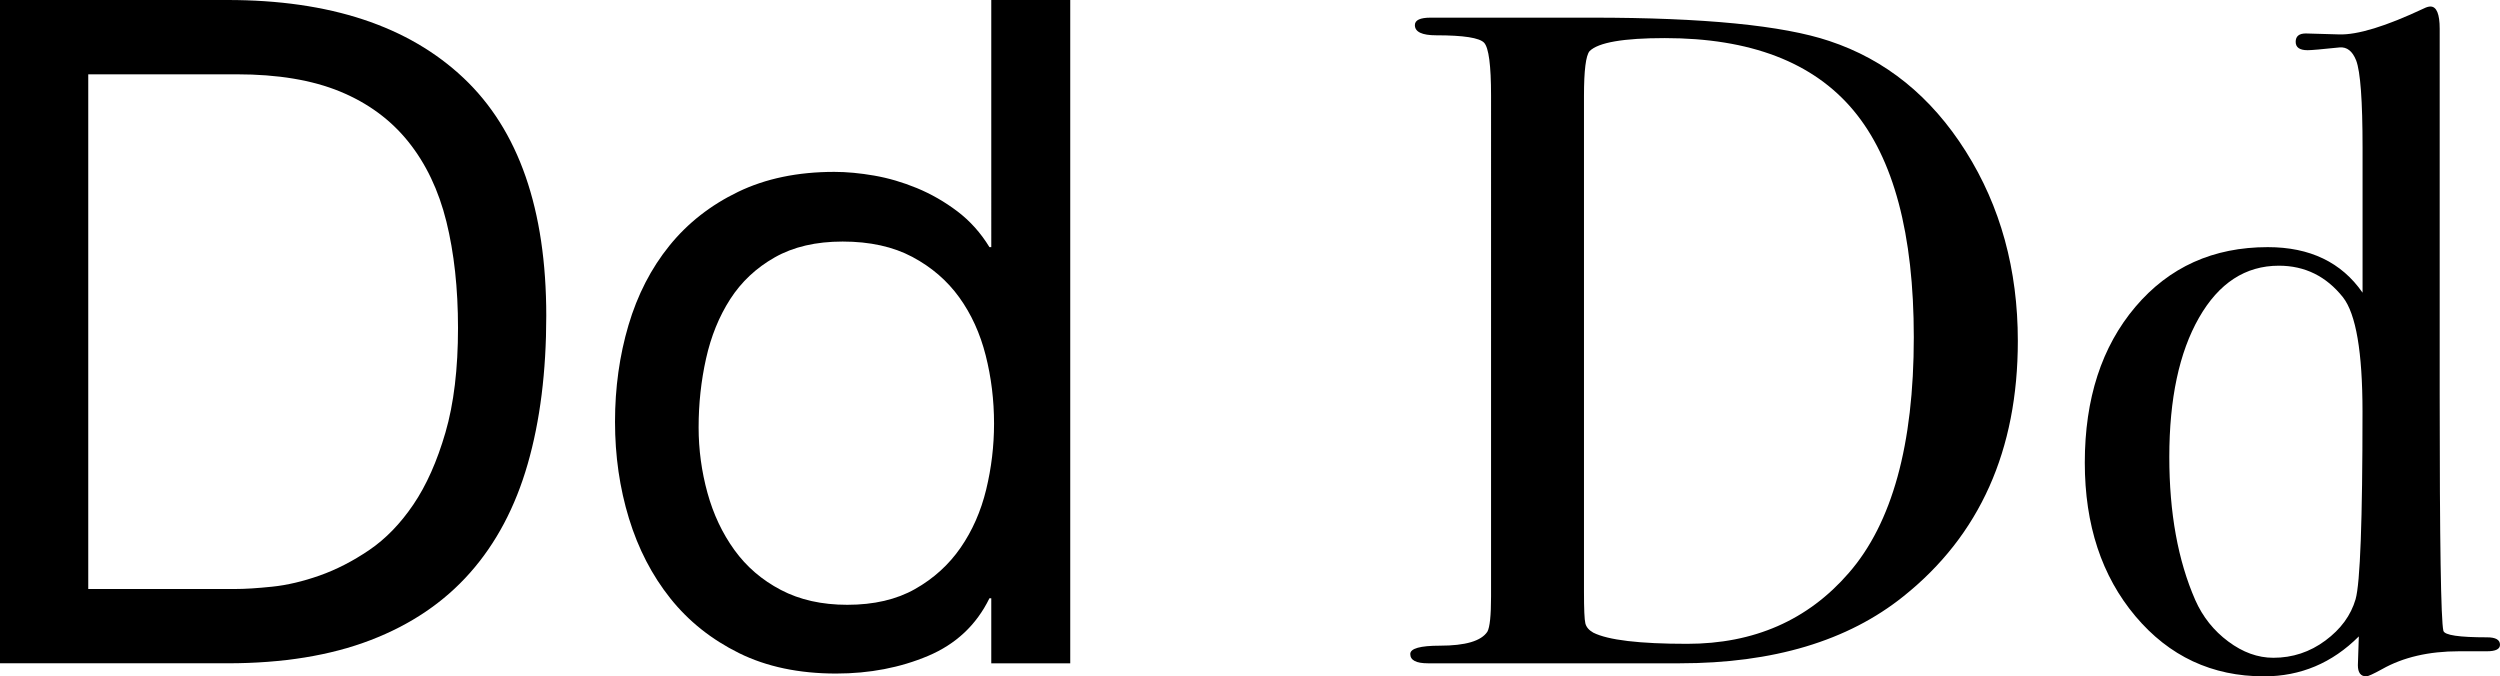<?xml version="1.0" encoding="utf-8"?>
<!-- Generator: Adobe Illustrator 15.0.2, SVG Export Plug-In . SVG Version: 6.00 Build 0)  -->
<!DOCTYPE svg PUBLIC "-//W3C//DTD SVG 1.1//EN" "http://www.w3.org/Graphics/SVG/1.1/DTD/svg11.dtd">
<svg version="1.1" id="Layer_1" xmlns="http://www.w3.org/2000/svg" xmlns:xlink="http://www.w3.org/1999/xlink" x="0px" y="0px"
	 width="129.167px" height="34.944px" viewBox="3.744 6.864 129.167 34.944" enable-background="new 3.744 6.864 129.167 34.944"
	 xml:space="preserve">
<g>
	<path d="M15.504,6.864c5.28,0,9.344,1.344,12.192,4.032c2.848,2.688,4.272,6.785,4.272,12.288c0,2.88-0.32,5.433-0.96,7.655
		c-0.64,2.226-1.632,4.097-2.976,5.616c-1.344,1.521-3.057,2.682-5.136,3.48c-2.081,0.8-4.544,1.199-7.392,1.199H3.744V6.864H15.504
		z M15.888,37.296c0.511,0,1.152-0.04,1.92-0.12c0.768-0.079,1.584-0.271,2.448-0.575c0.864-0.305,1.72-0.744,2.568-1.32
		c0.847-0.576,1.608-1.36,2.28-2.352c0.672-0.992,1.224-2.232,1.656-3.721c0.432-1.487,0.648-3.288,0.648-5.399
		c0-2.048-0.201-3.879-0.6-5.496c-0.4-1.615-1.056-2.992-1.968-4.128c-0.912-1.136-2.088-2-3.528-2.593
		c-1.44-0.592-3.216-0.888-5.328-0.888h-7.68v26.592H15.888z"/>
	<path d="M54.96,41.135v-3.359h-0.096c-0.672,1.376-1.729,2.368-3.168,2.976c-1.44,0.607-3.024,0.912-4.752,0.912
		c-1.92,0-3.592-0.353-5.016-1.056c-1.424-0.704-2.609-1.648-3.552-2.832c-0.944-1.185-1.656-2.561-2.136-4.128
		c-0.48-1.568-0.72-3.232-0.72-4.992c0-1.759,0.232-3.424,0.696-4.992c0.464-1.566,1.168-2.936,2.112-4.104
		c0.943-1.167,2.127-2.096,3.552-2.784c1.424-0.688,3.08-1.032,4.968-1.032c0.64,0,1.327,0.064,2.064,0.192
		c0.736,0.128,1.471,0.344,2.208,0.647c0.736,0.305,1.432,0.704,2.088,1.2c0.655,0.497,1.207,1.112,1.656,1.848h0.096V6.864h4.08
		v34.271H54.96z M40.296,32.328c0.304,1.104,0.768,2.088,1.392,2.952s1.423,1.552,2.4,2.063c0.976,0.513,2.12,0.769,3.432,0.769
		c1.375,0,2.544-0.271,3.504-0.816c0.96-0.544,1.744-1.256,2.352-2.136c0.607-0.88,1.048-1.879,1.32-3
		c0.271-1.12,0.407-2.256,0.407-3.408c0-1.216-0.144-2.392-0.432-3.527s-0.744-2.137-1.368-3c-0.623-0.864-1.432-1.561-2.424-2.089
		c-0.992-0.527-2.192-0.792-3.6-0.792c-1.376,0-2.544,0.272-3.504,0.816s-1.728,1.265-2.304,2.16
		c-0.576,0.896-0.992,1.92-1.248,3.072c-0.257,1.151-0.384,2.336-0.384,3.552C39.84,30.096,39.992,31.224,40.296,32.328z"/>
	<path d="M107.999,24.48c0,5.648-1.969,10.045-5.903,13.189c-2.88,2.312-6.736,3.466-11.568,3.466c-0.128,0-0.694,0-1.704,0
		c-1.008,0-2.472,0-4.392,0h-2.399h-3.793c-0.224,0-0.464,0-0.72,0c-0.608,0-0.912-0.159-0.912-0.479
		c0-0.288,0.513-0.432,1.536-0.432c1.312,0,2.128-0.24,2.447-0.721c0.127-0.224,0.191-0.832,0.191-1.823V11.808
		c0-1.567-0.119-2.479-0.359-2.736c-0.239-0.256-1.063-0.384-2.473-0.384c-0.736,0-1.104-0.175-1.104-0.528
		c0-0.256,0.271-0.384,0.816-0.384c-0.033,0,0.318,0,1.055,0s1.457,0,2.16,0h5.137c5.76,0,9.84,0.4,12.24,1.204
		c2.91,0.963,5.264,2.863,7.056,5.705C107.102,17.526,107.999,20.79,107.999,24.48z M102.624,24.287
		c0-5.328-1.041-9.236-3.121-11.723c-2.08-2.488-5.328-3.732-9.744-3.732c-2.145,0-3.439,0.226-3.887,0.674
		c-0.192,0.226-0.289,0.996-0.289,2.312v25.615c0,0.897,0.023,1.443,0.071,1.637s0.185,0.353,0.408,0.48
		c0.769,0.386,2.384,0.578,4.849,0.578c3.455,0,6.239-1.22,8.353-3.66C101.502,33.9,102.624,29.84,102.624,24.287z"/>
	<path d="M132.911,40.176c0,0.225-0.225,0.337-0.672,0.337h-0.24c-0.256,0-0.527,0-0.815,0h-0.384c-1.568,0-2.896,0.309-3.984,0.925
		c-0.447,0.247-0.72,0.371-0.814,0.371c-0.289,0-0.434-0.192-0.434-0.576l0.049-1.488c-1.377,1.376-3.009,2.064-4.896,2.064
		c-2.688,0-4.904-1.036-6.648-3.109c-1.743-2.073-2.614-4.716-2.614-7.931c0-3.311,0.871-5.993,2.614-8.051
		c1.744-2.057,4.024-3.085,6.841-3.085c2.176,0,3.809,0.784,4.896,2.353v-7.488c0-2.431-0.111-3.936-0.331-4.512
		c-0.19-0.48-0.476-0.704-0.853-0.672c-0.916,0.096-1.469,0.144-1.656,0.144c-0.411,0-0.616-0.144-0.616-0.432
		s0.175-0.433,0.524-0.433l1.718,0.049c0.952,0.031,2.415-0.416,4.388-1.345c0.126-0.063,0.237-0.096,0.333-0.096
		c0.317,0,0.478,0.384,0.478,1.152c0,0.191,0,0.527,0,1.008c0,0.512,0,0.96,0,1.344v16.561c0,7.584,0.063,11.647,0.191,12.191
		c0.064,0.226,0.816,0.336,2.258,0.336C132.687,39.792,132.911,39.92,132.911,40.176z M125.807,28.128
		c0-3.071-0.336-5.04-1.008-5.903c-0.864-1.087-1.969-1.633-3.312-1.633c-1.729,0-3.104,0.896-4.128,2.688s-1.534,4.192-1.534,7.2
		c0,2.88,0.446,5.344,1.344,7.392c0.383,0.864,0.951,1.577,1.703,2.136c0.752,0.561,1.527,0.841,2.328,0.841
		c0.991,0,1.889-0.295,2.688-0.889c0.8-0.592,1.319-1.304,1.562-2.136C125.687,36.992,125.807,33.76,125.807,28.128z"/>
</g>
</svg>
